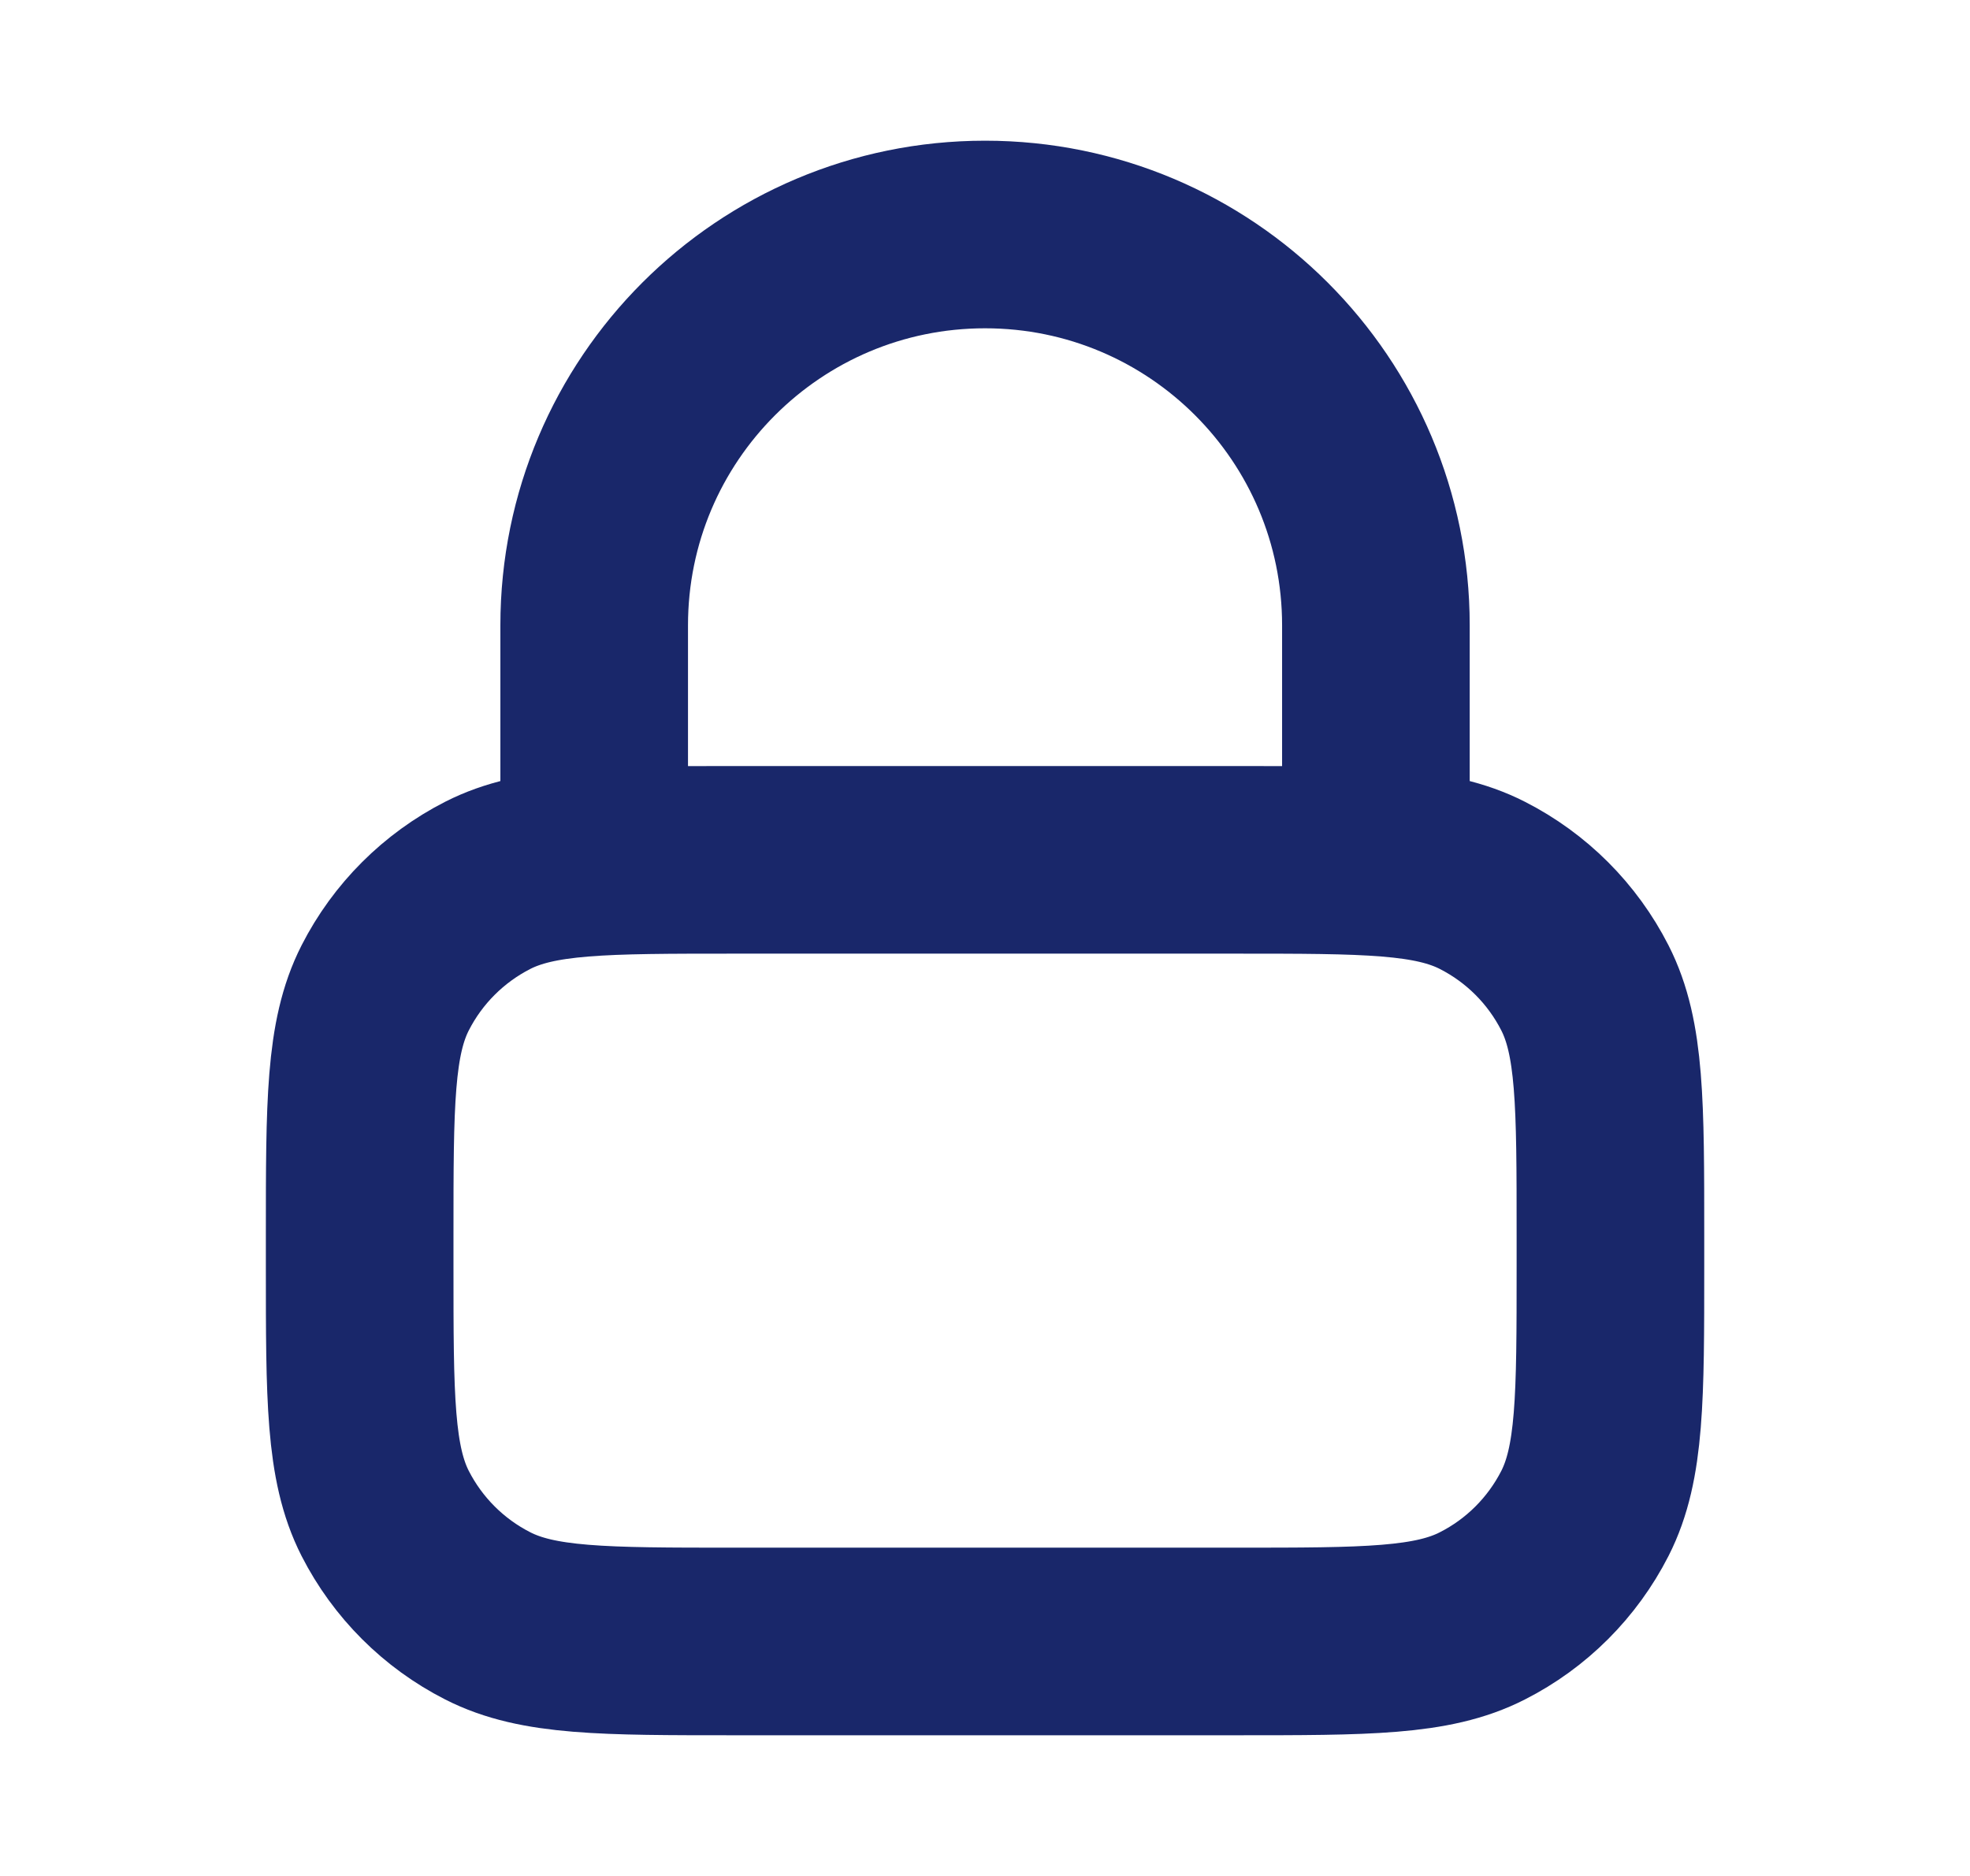 <svg width="21" height="20" viewBox="0 0 21 20" fill="none" xmlns="http://www.w3.org/2000/svg">
<path d="M14.667 9.167V6.667C14.667 4.365 12.802 2.5 10.501 2.5C8.199 2.5 6.334 4.365 6.334 6.667V9.167M7.834 17.5H13.167C14.567 17.5 15.268 17.5 15.802 17.227C16.273 16.988 16.655 16.605 16.895 16.135C17.167 15.6 17.167 14.9 17.167 13.5V13.167C17.167 11.767 17.167 11.066 16.895 10.532C16.655 10.061 16.273 9.679 15.802 9.439C15.268 9.167 14.567 9.167 13.167 9.167H7.834C6.434 9.167 5.734 9.167 5.199 9.439C4.729 9.679 4.346 10.061 4.106 10.532C3.834 11.066 3.834 11.767 3.834 13.167V13.5C3.834 14.9 3.834 15.6 4.106 16.135C4.346 16.605 4.729 16.988 5.199 17.227C5.734 17.5 6.434 17.5 7.834 17.5Z" stroke="#19276A" stroke-width="2" stroke-linecap="round" stroke-linejoin="round"/>
</svg>
